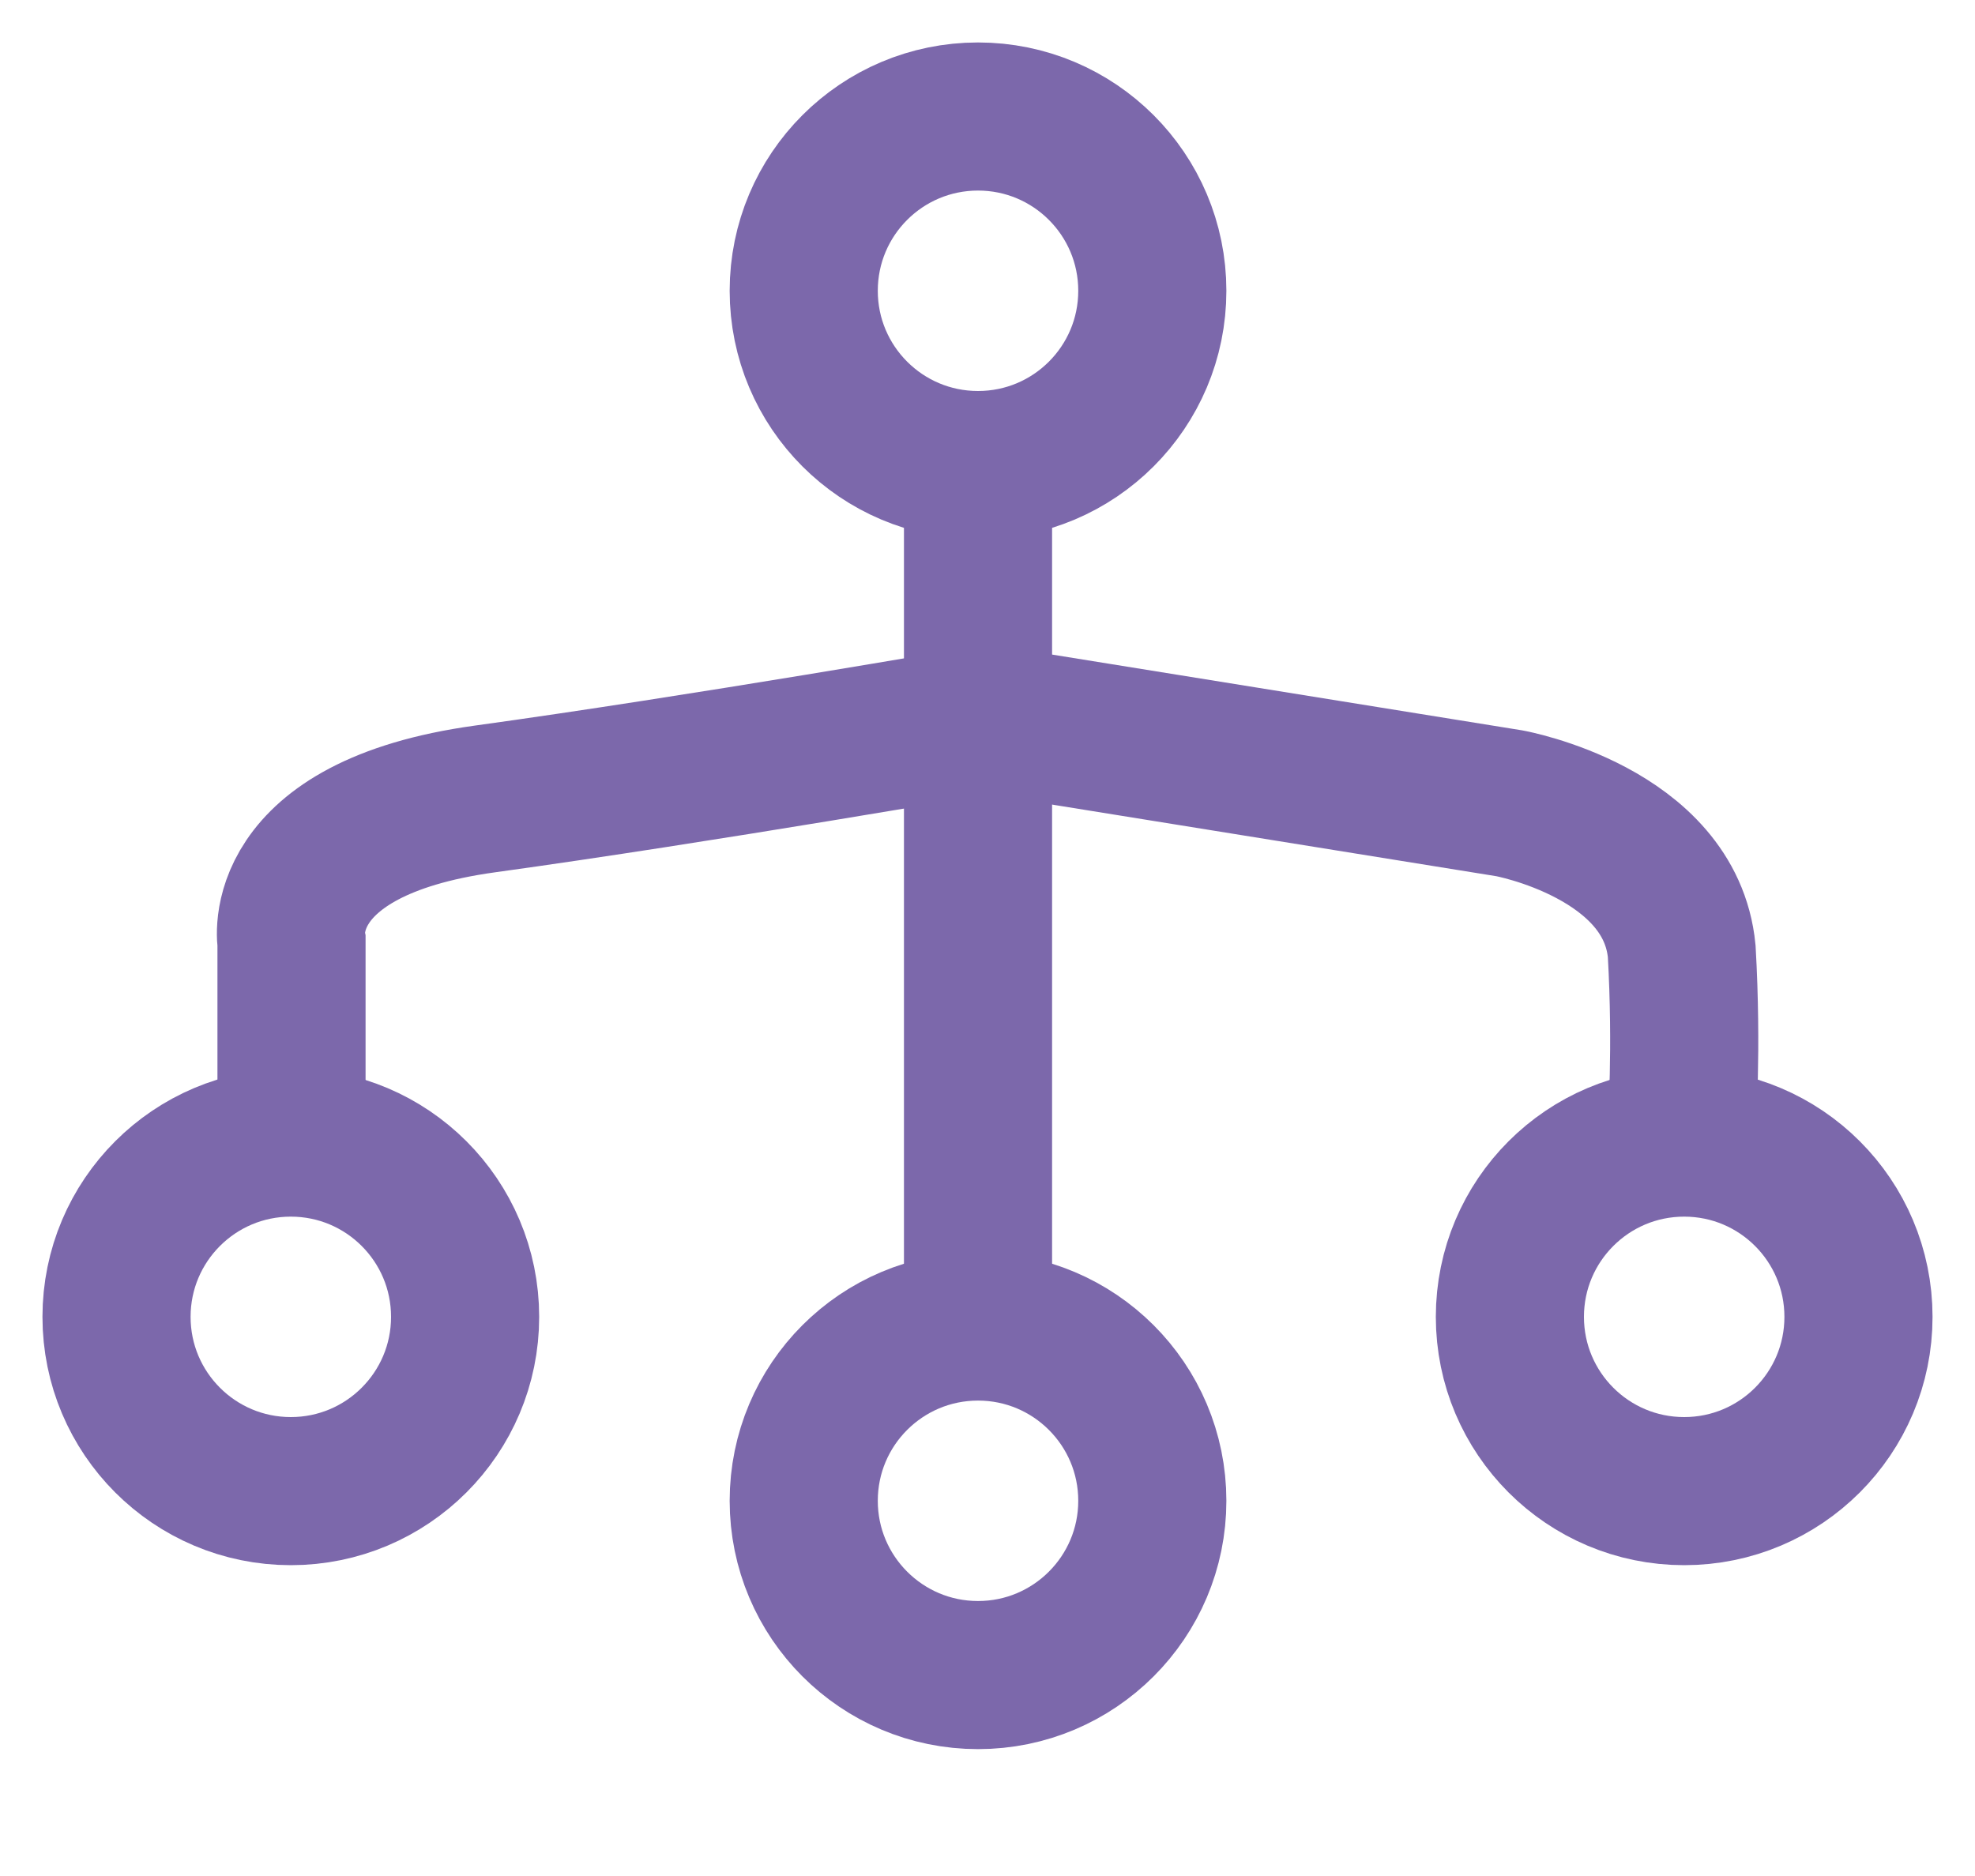 <svg width="20" height="19" viewBox="0 0 20 19" fill="none" xmlns="http://www.w3.org/2000/svg">
<path d="M2.952 11.409V9.54C2.952 9.54 2.739 8.392 4.909 8.092C7.078 7.793 10.002 7.284 10.002 7.284L15.286 8.136C15.286 8.136 16.914 8.432 17.03 9.634C17.087 10.633 17.03 11.409 17.03 11.409" stroke="#7C68AB" stroke-width="1.5" stroke-miterlimit="10" stroke-linecap="round"/>
<path d="M9.904 13.337V4.71" stroke="#7C68AB" stroke-width="1.5" stroke-miterlimit="10" stroke-linecap="round"/>
<path d="M9.904 4.71C10.879 4.71 11.669 3.92 11.669 2.945C11.669 1.97 10.879 1.18 9.904 1.18C8.929 1.18 8.139 1.97 8.139 2.945C8.139 3.92 8.929 4.71 9.904 4.71Z" stroke="#7C68AB" stroke-width="1.5" stroke-miterlimit="10" stroke-linecap="round"/>
<path d="M17.055 15.102C18.03 15.102 18.82 14.312 18.82 13.337C18.82 12.362 18.03 11.572 17.055 11.572C16.08 11.572 15.29 12.362 15.29 13.337C15.29 14.312 16.08 15.102 17.055 15.102Z" stroke="#7C68AB" stroke-width="1.5" stroke-miterlimit="10" stroke-linecap="round"/>
<path d="M2.945 15.102C3.92 15.102 4.71 14.312 4.71 13.337C4.71 12.362 3.92 11.572 2.945 11.572C1.97 11.572 1.18 12.362 1.18 13.337C1.18 14.312 1.97 15.102 2.945 15.102Z" stroke="#7C68AB" stroke-width="1.5" stroke-miterlimit="10" stroke-linecap="round"/>
<path d="M9.904 16.965C10.879 16.965 11.669 16.174 11.669 15.2C11.669 14.225 10.879 13.435 9.904 13.435C8.929 13.435 8.139 14.225 8.139 15.2C8.139 16.174 8.929 16.965 9.904 16.965Z" stroke="#7C68AB" stroke-width="1.5" stroke-miterlimit="10" stroke-linecap="round"/>
</svg>
